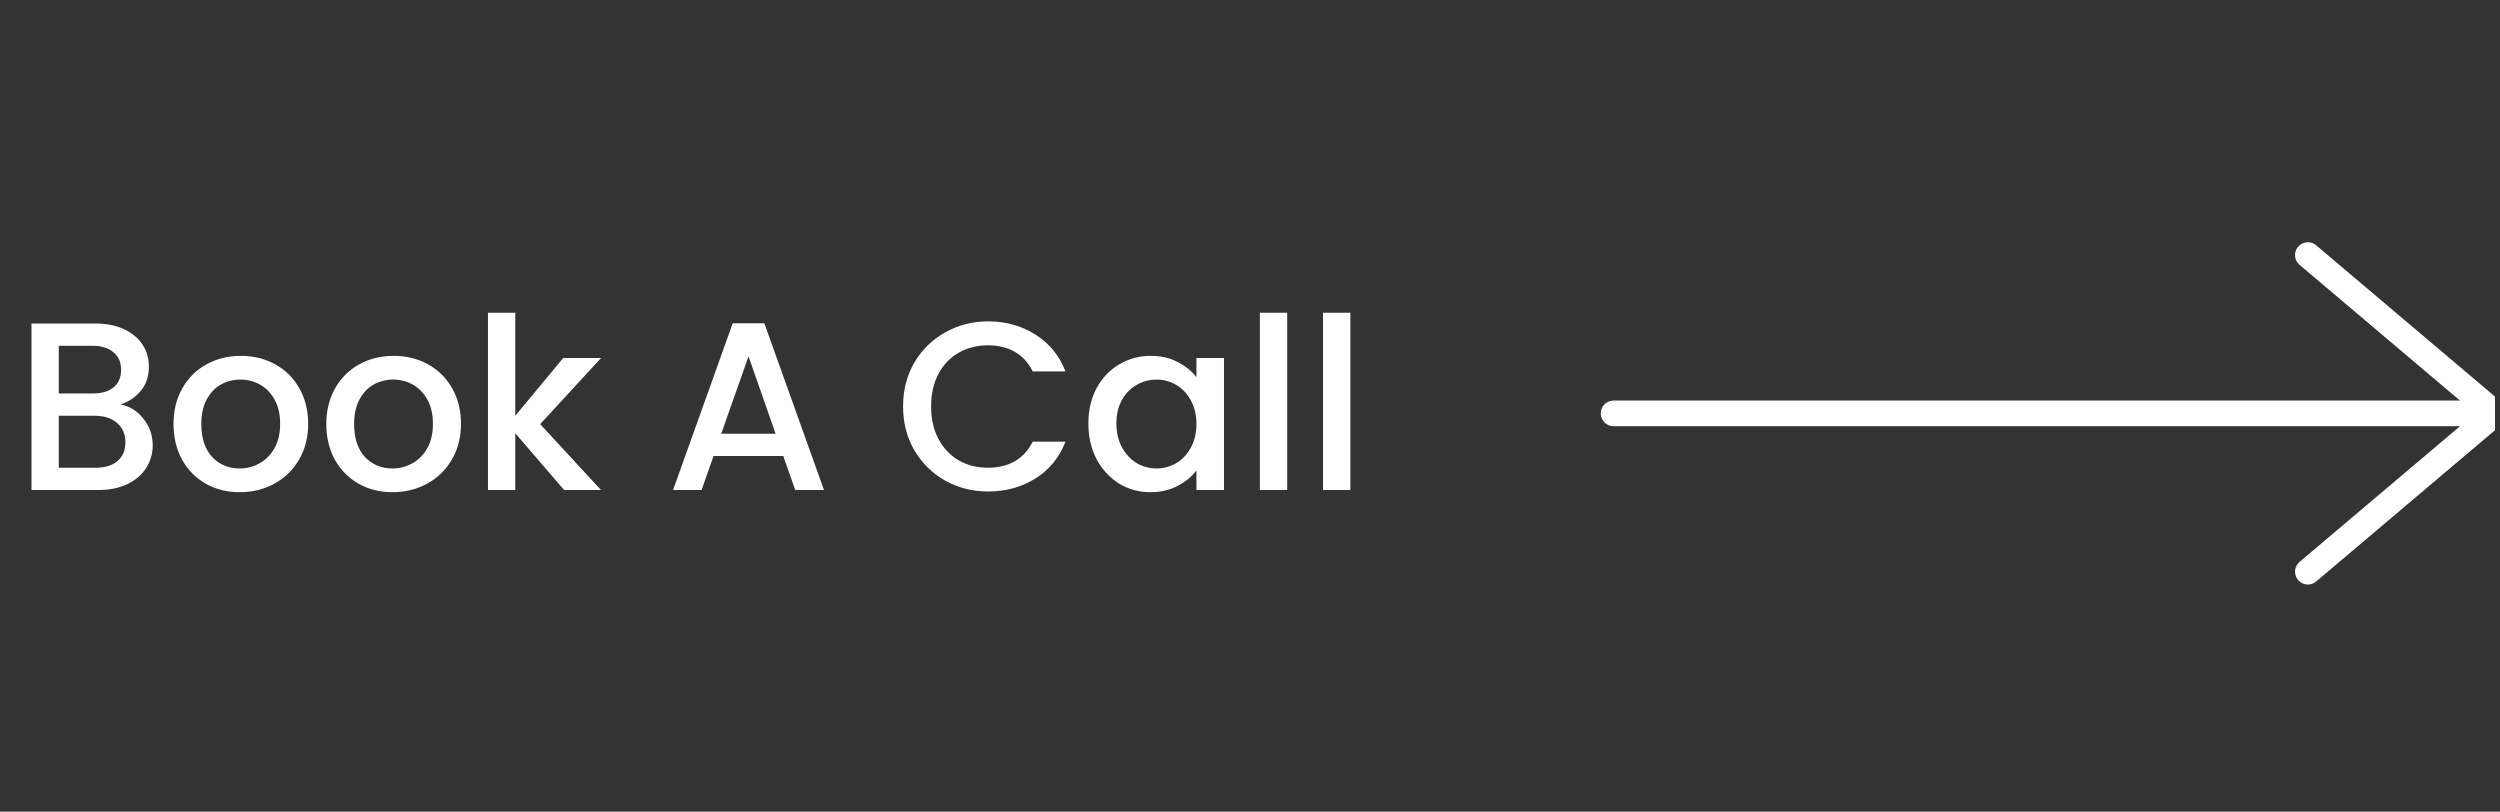 <svg xmlns="http://www.w3.org/2000/svg" width="154" height="50" viewBox="0 0 154 50" fill="none"><rect x="0" y="0" width="154" height="50" fill="#333333" stroke="none"/><path d="M7.429 24.917C7.98 25.015 8.448 25.306 8.831 25.788C9.215 26.27 9.407 26.816 9.407 27.426C9.407 27.948 9.269 28.42 8.994 28.843C8.728 29.256 8.339 29.586 7.828 29.832C7.316 30.068 6.721 30.186 6.042 30.186H1.939V19.928H5.85C6.549 19.928 7.149 20.047 7.651 20.283C8.153 20.519 8.531 20.839 8.787 21.242C9.043 21.636 9.171 22.078 9.171 22.57C9.171 23.161 9.013 23.653 8.699 24.046C8.384 24.44 7.961 24.73 7.429 24.917ZM3.621 24.238H5.703C6.254 24.238 6.682 24.115 6.987 23.869C7.301 23.613 7.459 23.249 7.459 22.777C7.459 22.314 7.301 21.955 6.987 21.7C6.682 21.434 6.254 21.301 5.703 21.301H3.621V24.238ZM5.894 28.813C6.465 28.813 6.913 28.676 7.237 28.4C7.562 28.125 7.724 27.741 7.724 27.249C7.724 26.747 7.552 26.349 7.208 26.053C6.864 25.758 6.406 25.611 5.835 25.611H3.621V28.813H5.894ZM14.763 30.319C13.995 30.319 13.302 30.147 12.682 29.802C12.062 29.448 11.575 28.956 11.221 28.326C10.867 27.687 10.689 26.949 10.689 26.113C10.689 25.286 10.871 24.553 11.235 23.913C11.6 23.274 12.096 22.782 12.726 22.438C13.356 22.093 14.059 21.921 14.837 21.921C15.614 21.921 16.317 22.093 16.947 22.438C17.577 22.782 18.074 23.274 18.438 23.913C18.802 24.553 18.984 25.286 18.984 26.113C18.984 26.939 18.797 27.672 18.423 28.312C18.049 28.951 17.538 29.448 16.888 29.802C16.249 30.147 15.54 30.319 14.763 30.319ZM14.763 28.858C15.196 28.858 15.599 28.754 15.973 28.548C16.357 28.341 16.667 28.031 16.903 27.618C17.139 27.205 17.257 26.703 17.257 26.113C17.257 25.522 17.144 25.025 16.918 24.622C16.691 24.209 16.391 23.899 16.017 23.692C15.643 23.485 15.24 23.382 14.807 23.382C14.374 23.382 13.971 23.485 13.597 23.692C13.233 23.899 12.943 24.209 12.726 24.622C12.51 25.025 12.401 25.522 12.401 26.113C12.401 26.988 12.623 27.667 13.066 28.149C13.518 28.622 14.084 28.858 14.763 28.858ZM24.175 30.319C23.407 30.319 22.713 30.147 22.094 29.802C21.474 29.448 20.987 28.956 20.632 28.326C20.278 27.687 20.101 26.949 20.101 26.113C20.101 25.286 20.283 24.553 20.647 23.913C21.011 23.274 21.508 22.782 22.138 22.438C22.768 22.093 23.471 21.921 24.248 21.921C25.026 21.921 25.729 22.093 26.359 22.438C26.989 22.782 27.486 23.274 27.85 23.913C28.214 24.553 28.396 25.286 28.396 26.113C28.396 26.939 28.209 27.672 27.835 28.312C27.461 28.951 26.949 29.448 26.3 29.802C25.66 30.147 24.952 30.319 24.175 30.319ZM24.175 28.858C24.608 28.858 25.011 28.754 25.385 28.548C25.769 28.341 26.078 28.031 26.315 27.618C26.551 27.205 26.669 26.703 26.669 26.113C26.669 25.522 26.556 25.025 26.329 24.622C26.103 24.209 25.803 23.899 25.429 23.692C25.055 23.485 24.652 23.382 24.219 23.382C23.786 23.382 23.383 23.485 23.009 23.692C22.645 23.899 22.354 24.209 22.138 24.622C21.921 25.025 21.813 25.522 21.813 26.113C21.813 26.988 22.035 27.667 22.477 28.149C22.93 28.622 23.496 28.858 24.175 28.858ZM33.276 26.127L37.025 30.186H34.752L31.741 26.688V30.186H30.059V19.264H31.741V25.611L34.693 22.054H37.025L33.276 26.127ZM48.249 28.09H43.954L43.216 30.186H41.46L45.135 19.914H47.083L50.758 30.186H48.987L48.249 28.09ZM47.777 26.718L46.109 21.951L44.427 26.718H47.777ZM55.629 25.035C55.629 24.032 55.86 23.131 56.323 22.334C56.795 21.537 57.43 20.917 58.227 20.475C59.034 20.022 59.914 19.796 60.869 19.796C61.961 19.796 62.93 20.066 63.776 20.607C64.632 21.139 65.252 21.896 65.636 22.88H63.614C63.348 22.339 62.979 21.936 62.507 21.67C62.035 21.404 61.489 21.272 60.869 21.272C60.19 21.272 59.585 21.424 59.053 21.729C58.522 22.034 58.104 22.472 57.799 23.043C57.504 23.613 57.356 24.277 57.356 25.035C57.356 25.793 57.504 26.457 57.799 27.028C58.104 27.598 58.522 28.041 59.053 28.356C59.585 28.661 60.19 28.813 60.869 28.813C61.489 28.813 62.035 28.681 62.507 28.415C62.979 28.149 63.348 27.746 63.614 27.205H65.636C65.252 28.189 64.632 28.946 63.776 29.478C62.93 30.009 61.961 30.275 60.869 30.275C59.904 30.275 59.024 30.053 58.227 29.61C57.43 29.158 56.795 28.533 56.323 27.736C55.86 26.939 55.629 26.039 55.629 25.035ZM67.044 26.083C67.044 25.266 67.212 24.543 67.546 23.913C67.891 23.284 68.353 22.797 68.933 22.452C69.524 22.098 70.173 21.921 70.882 21.921C71.521 21.921 72.077 22.049 72.549 22.305C73.032 22.551 73.415 22.861 73.701 23.235V22.054H75.398V30.186H73.701V28.976C73.415 29.36 73.027 29.679 72.535 29.935C72.043 30.191 71.482 30.319 70.852 30.319C70.154 30.319 69.514 30.142 68.933 29.788C68.353 29.424 67.891 28.922 67.546 28.282C67.212 27.633 67.044 26.9 67.044 26.083ZM73.701 26.113C73.701 25.552 73.583 25.065 73.346 24.651C73.12 24.238 72.82 23.923 72.446 23.707C72.072 23.49 71.669 23.382 71.236 23.382C70.803 23.382 70.4 23.49 70.026 23.707C69.652 23.913 69.347 24.223 69.111 24.637C68.884 25.04 68.771 25.522 68.771 26.083C68.771 26.644 68.884 27.136 69.111 27.559C69.347 27.982 69.652 28.307 70.026 28.533C70.409 28.75 70.813 28.858 71.236 28.858C71.669 28.858 72.072 28.75 72.446 28.533C72.82 28.317 73.12 28.002 73.346 27.588C73.583 27.165 73.701 26.673 73.701 26.113ZM79.29 19.264V30.186H77.608V19.264H79.29ZM83.182 19.264V30.186H81.499V19.264H83.182Z" fill="white"></path><g clip-path="url(#clip0_129_3552)"><path d="M153.692 25.465L99.4 25.465M153.692 25.465L142.165 15.713M153.692 25.465L142.165 35.216" stroke="white" stroke-width="1.581" stroke-linecap="round" stroke-linejoin="round"></path></g><defs><clipPath id="clip0_129_3552"><rect width="49.021" height="56.928" fill="white" transform="translate(153.692 0.954) rotate(90)"></rect></clipPath></defs></svg>